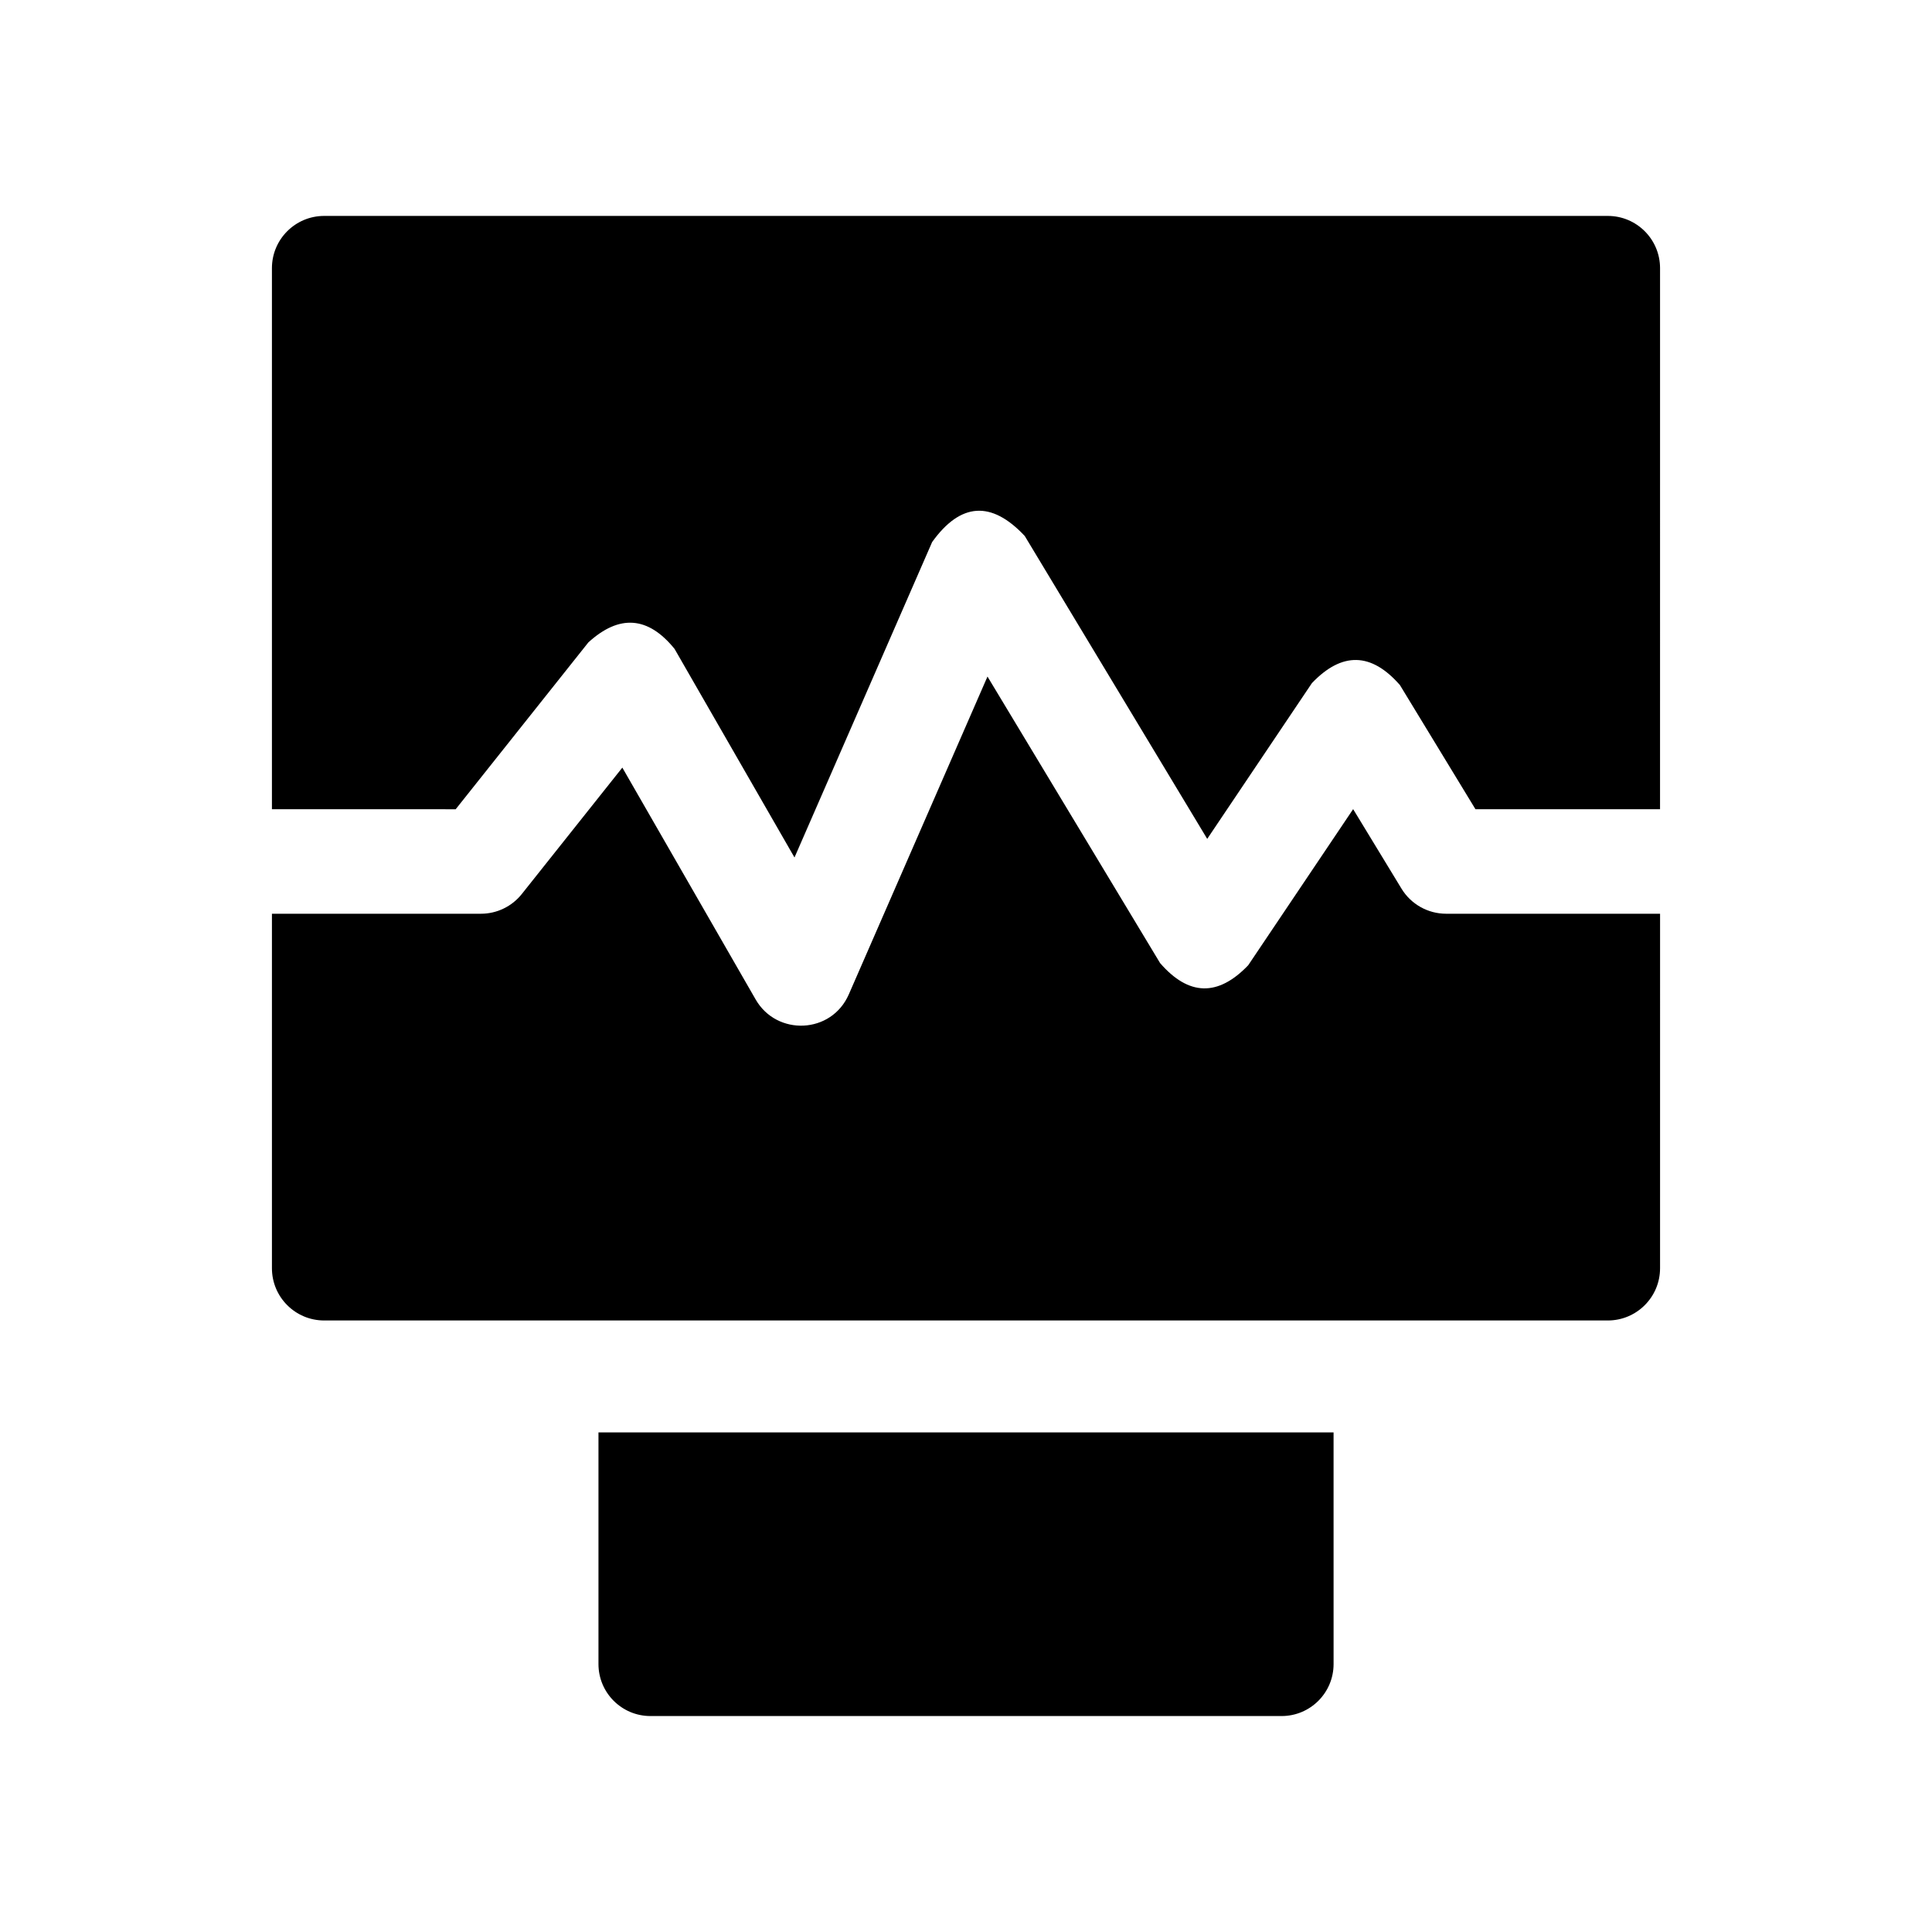 <?xml version="1.0" encoding="UTF-8"?>
<!-- Uploaded to: SVG Repo, www.svgrepo.com, Generator: SVG Repo Mixer Tools -->
<svg fill="#000000" width="800px" height="800px" version="1.1" viewBox="144 144 512 512" xmlns="http://www.w3.org/2000/svg">
 <g>
  <path d="m497.41 523.61h-194.81v61.383c0 7.609 6.168 13.777 13.777 13.777h167.26c7.609 0 13.777-6.168 13.777-13.777z"/>
  <path d="m264.76 358.46 35.164-44.219c8.219-7.488 15.832-6.918 22.836 1.715l31.789 55.285 36.477-83.59c7.531-10.5 15.715-11.035 24.547-1.605l48.352 80.266 27.754-41.289c7.965-8.332 15.738-8.156 23.316 0.527l20.02 32.906h48.914l0.004-143.39c0-7.644-6.199-13.844-13.844-13.844h-340.18c-7.644 0-13.844 6.199-13.844 13.844v143.39z"/>
  <path d="m527.24 386.15c-4.832 0-9.316-2.519-11.828-6.648l-12.816-21.07-27.812 41.375c-7.996 8.348-15.777 8.156-23.348-0.582l-45.742-75.93-36.746 84.215c-4.609 10.559-19.098 11.09-24.691 1.363l-35.332-61.449-26.641 33.5c-2.625 3.301-6.617 5.227-10.836 5.227h-55.383v93.945c0 7.644 6.199 13.844 13.844 13.844h340.18c7.644 0 13.844-6.199 13.844-13.844l0.004-93.945z"/>
 </g>
</svg>